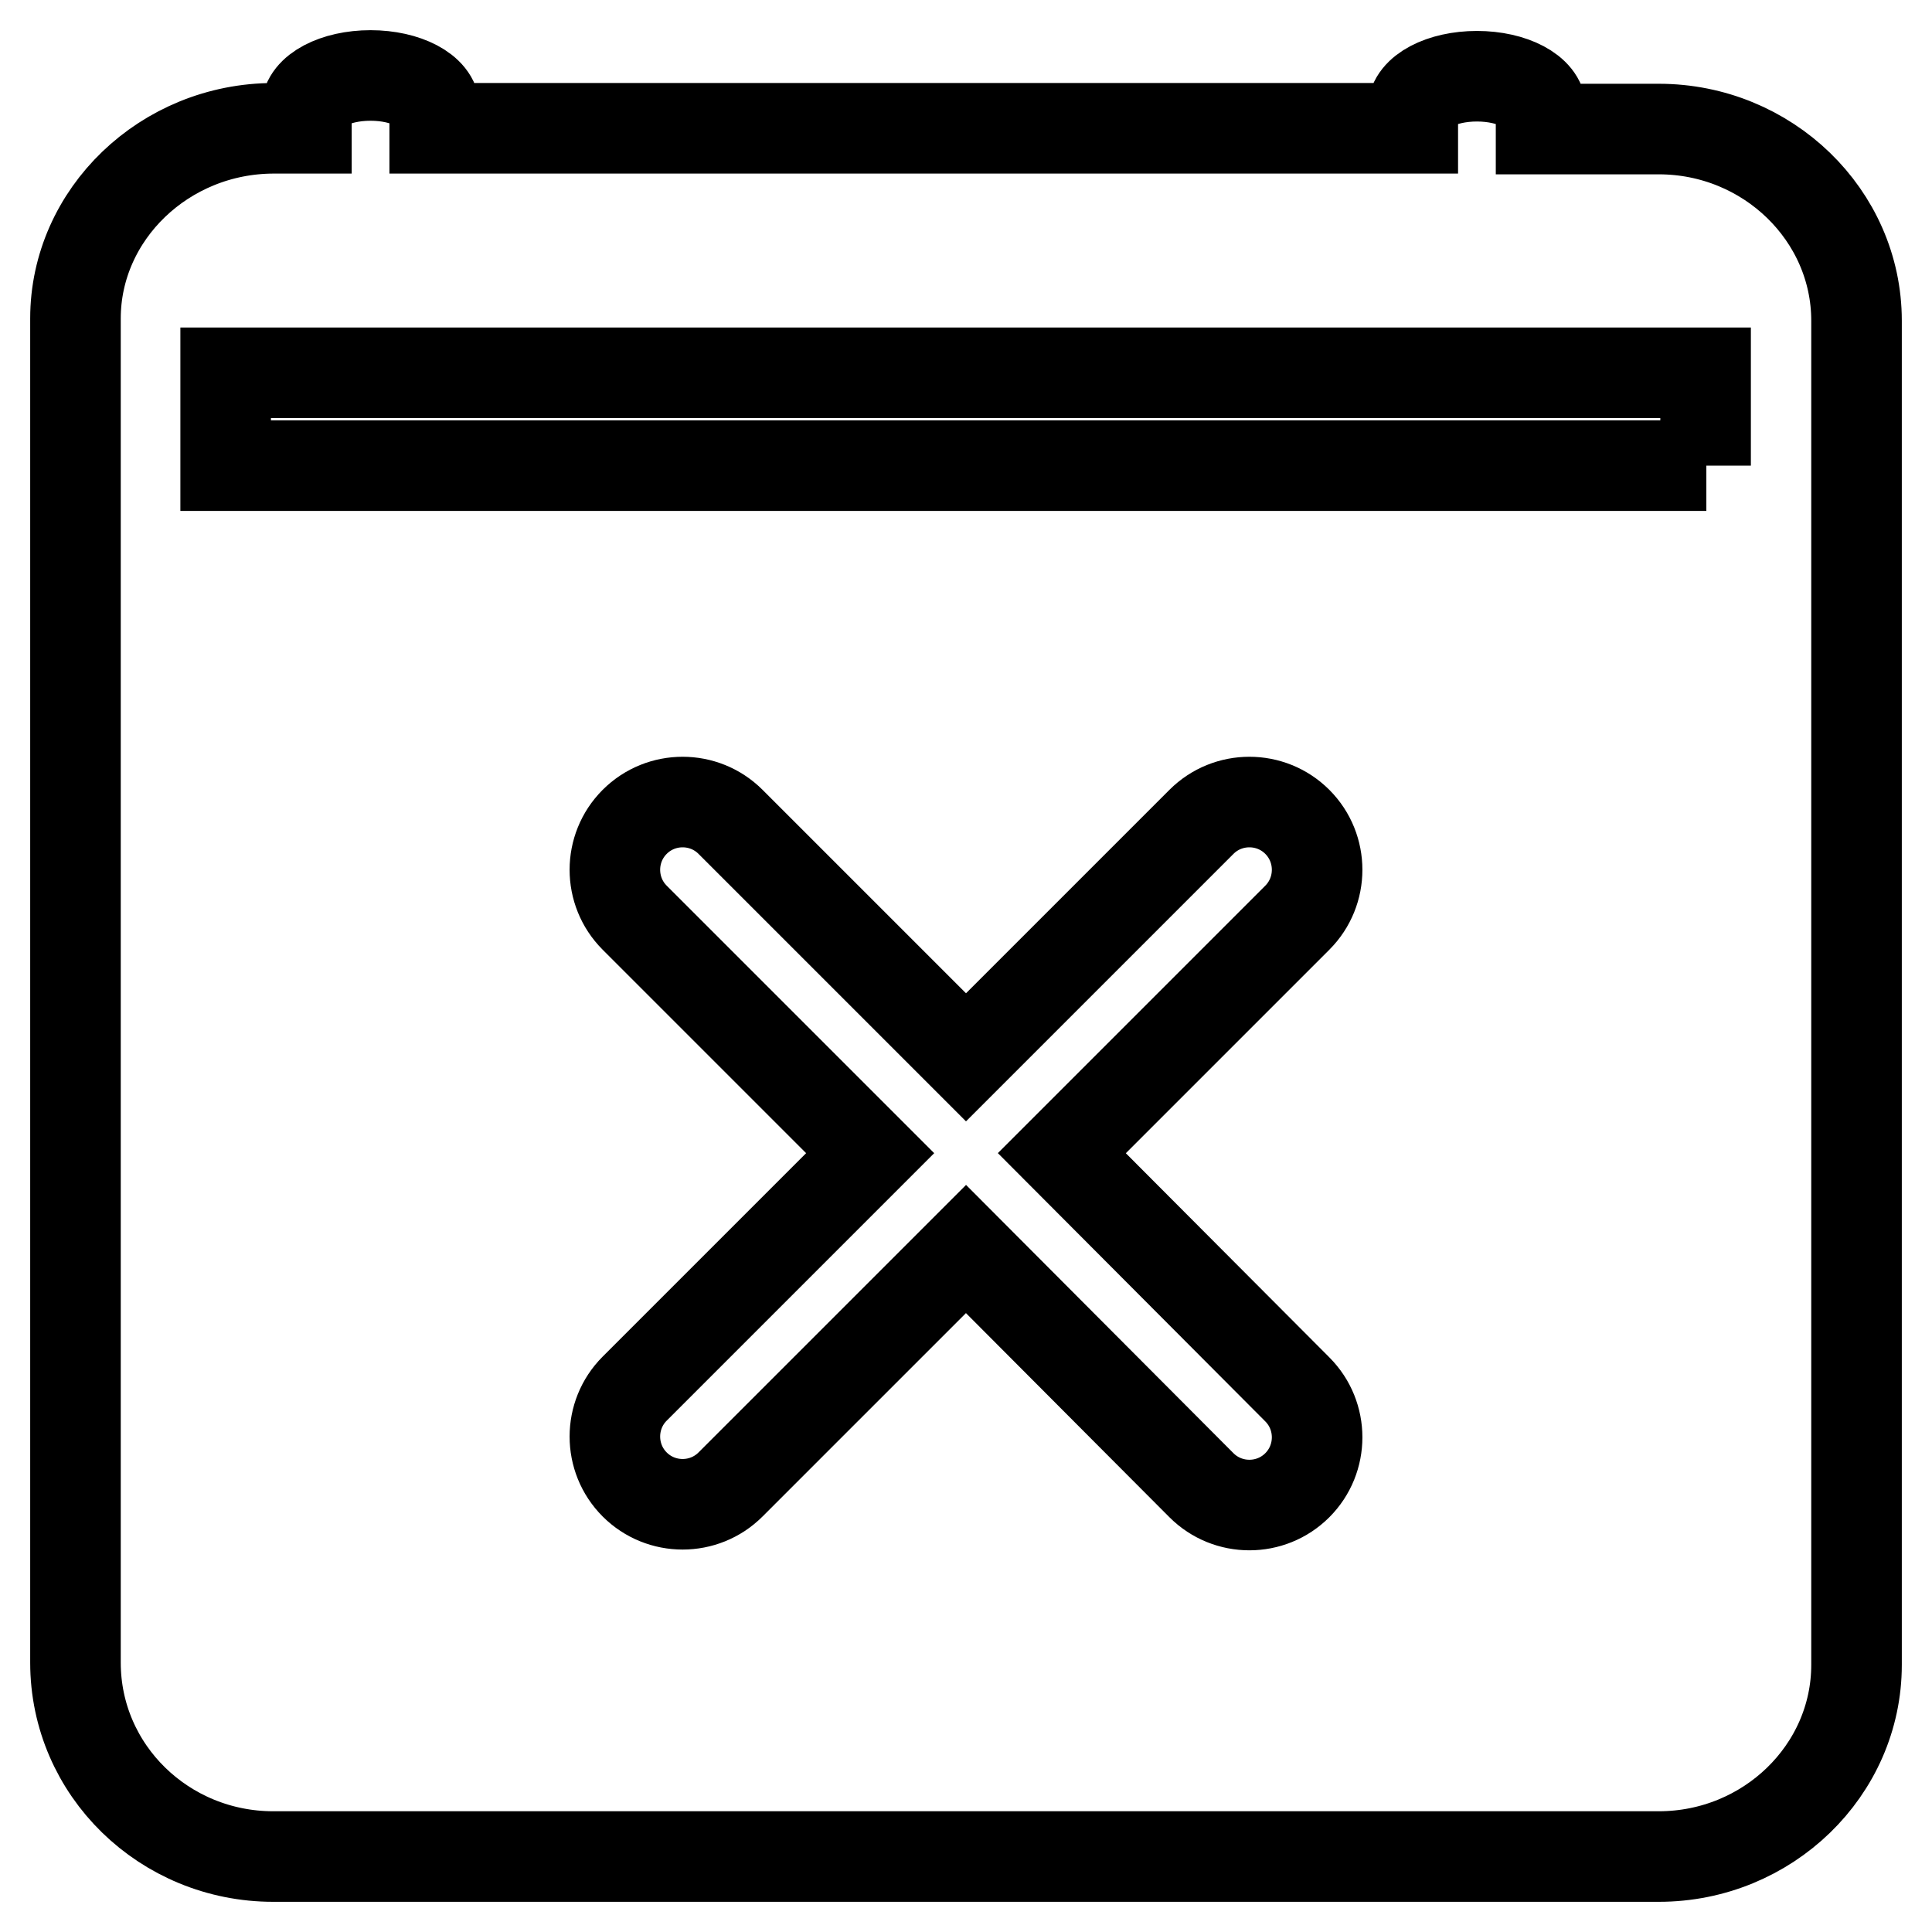 <?xml version="1.0" encoding="utf-8"?>
<!-- Svg Vector Icons : http://www.onlinewebfonts.com/icon -->
<!DOCTYPE svg PUBLIC "-//W3C//DTD SVG 1.1//EN" "http://www.w3.org/Graphics/SVG/1.1/DTD/svg11.dtd">
<svg version="1.1" xmlns="http://www.w3.org/2000/svg" xmlns:xlink="http://www.w3.org/1999/xlink" x="0px" y="0px" viewBox="0 0 256 256" enable-background="new 0 0 256 256" xml:space="preserve">
<g> <path stroke-width="12" fill-opacity="0" stroke="#000000"  d="M246,220.6V42.5c0-14-11.8-25.4-26.2-25.4h-15.6v-2.5c0-2.5-3.8-4.5-8.5-4.5c-4.7,0-8.5,2-8.5,4.5V17H57.6 v-2.5c0-2.5-3.8-4.5-8.5-4.5s-8.5,2-8.5,4.5V17h-4.3C21.8,17,10,28.4,10,42.2v178.1c0,14.3,11.8,25.7,26.2,25.7h183.6 C234.2,246,246,234.6,246,220.6z M171.9,184.1c3.5,3.5,3.5,9.2,0,12.7c-3.5,3.5-9.2,3.5-12.7,0L128,165.5l-31.2,31.2 c-3.5,3.5-9.2,3.5-12.7,0c-3.5-3.5-3.5-9.2,0-12.7l31.2-31.2l-31.2-31.2c-3.5-3.5-3.5-9.2,0-12.7c3.5-3.5,9.2-3.5,12.7,0l31.2,31.2 l31.2-31.2c3.5-3.5,9.2-3.5,12.7,0c3.5,3.5,3.5,9.2,0,12.7l-31.2,31.2L171.9,184.1L171.9,184.1z M226.1,61.7H29.9V49.4h196.1V61.7z "/></g>
</svg>